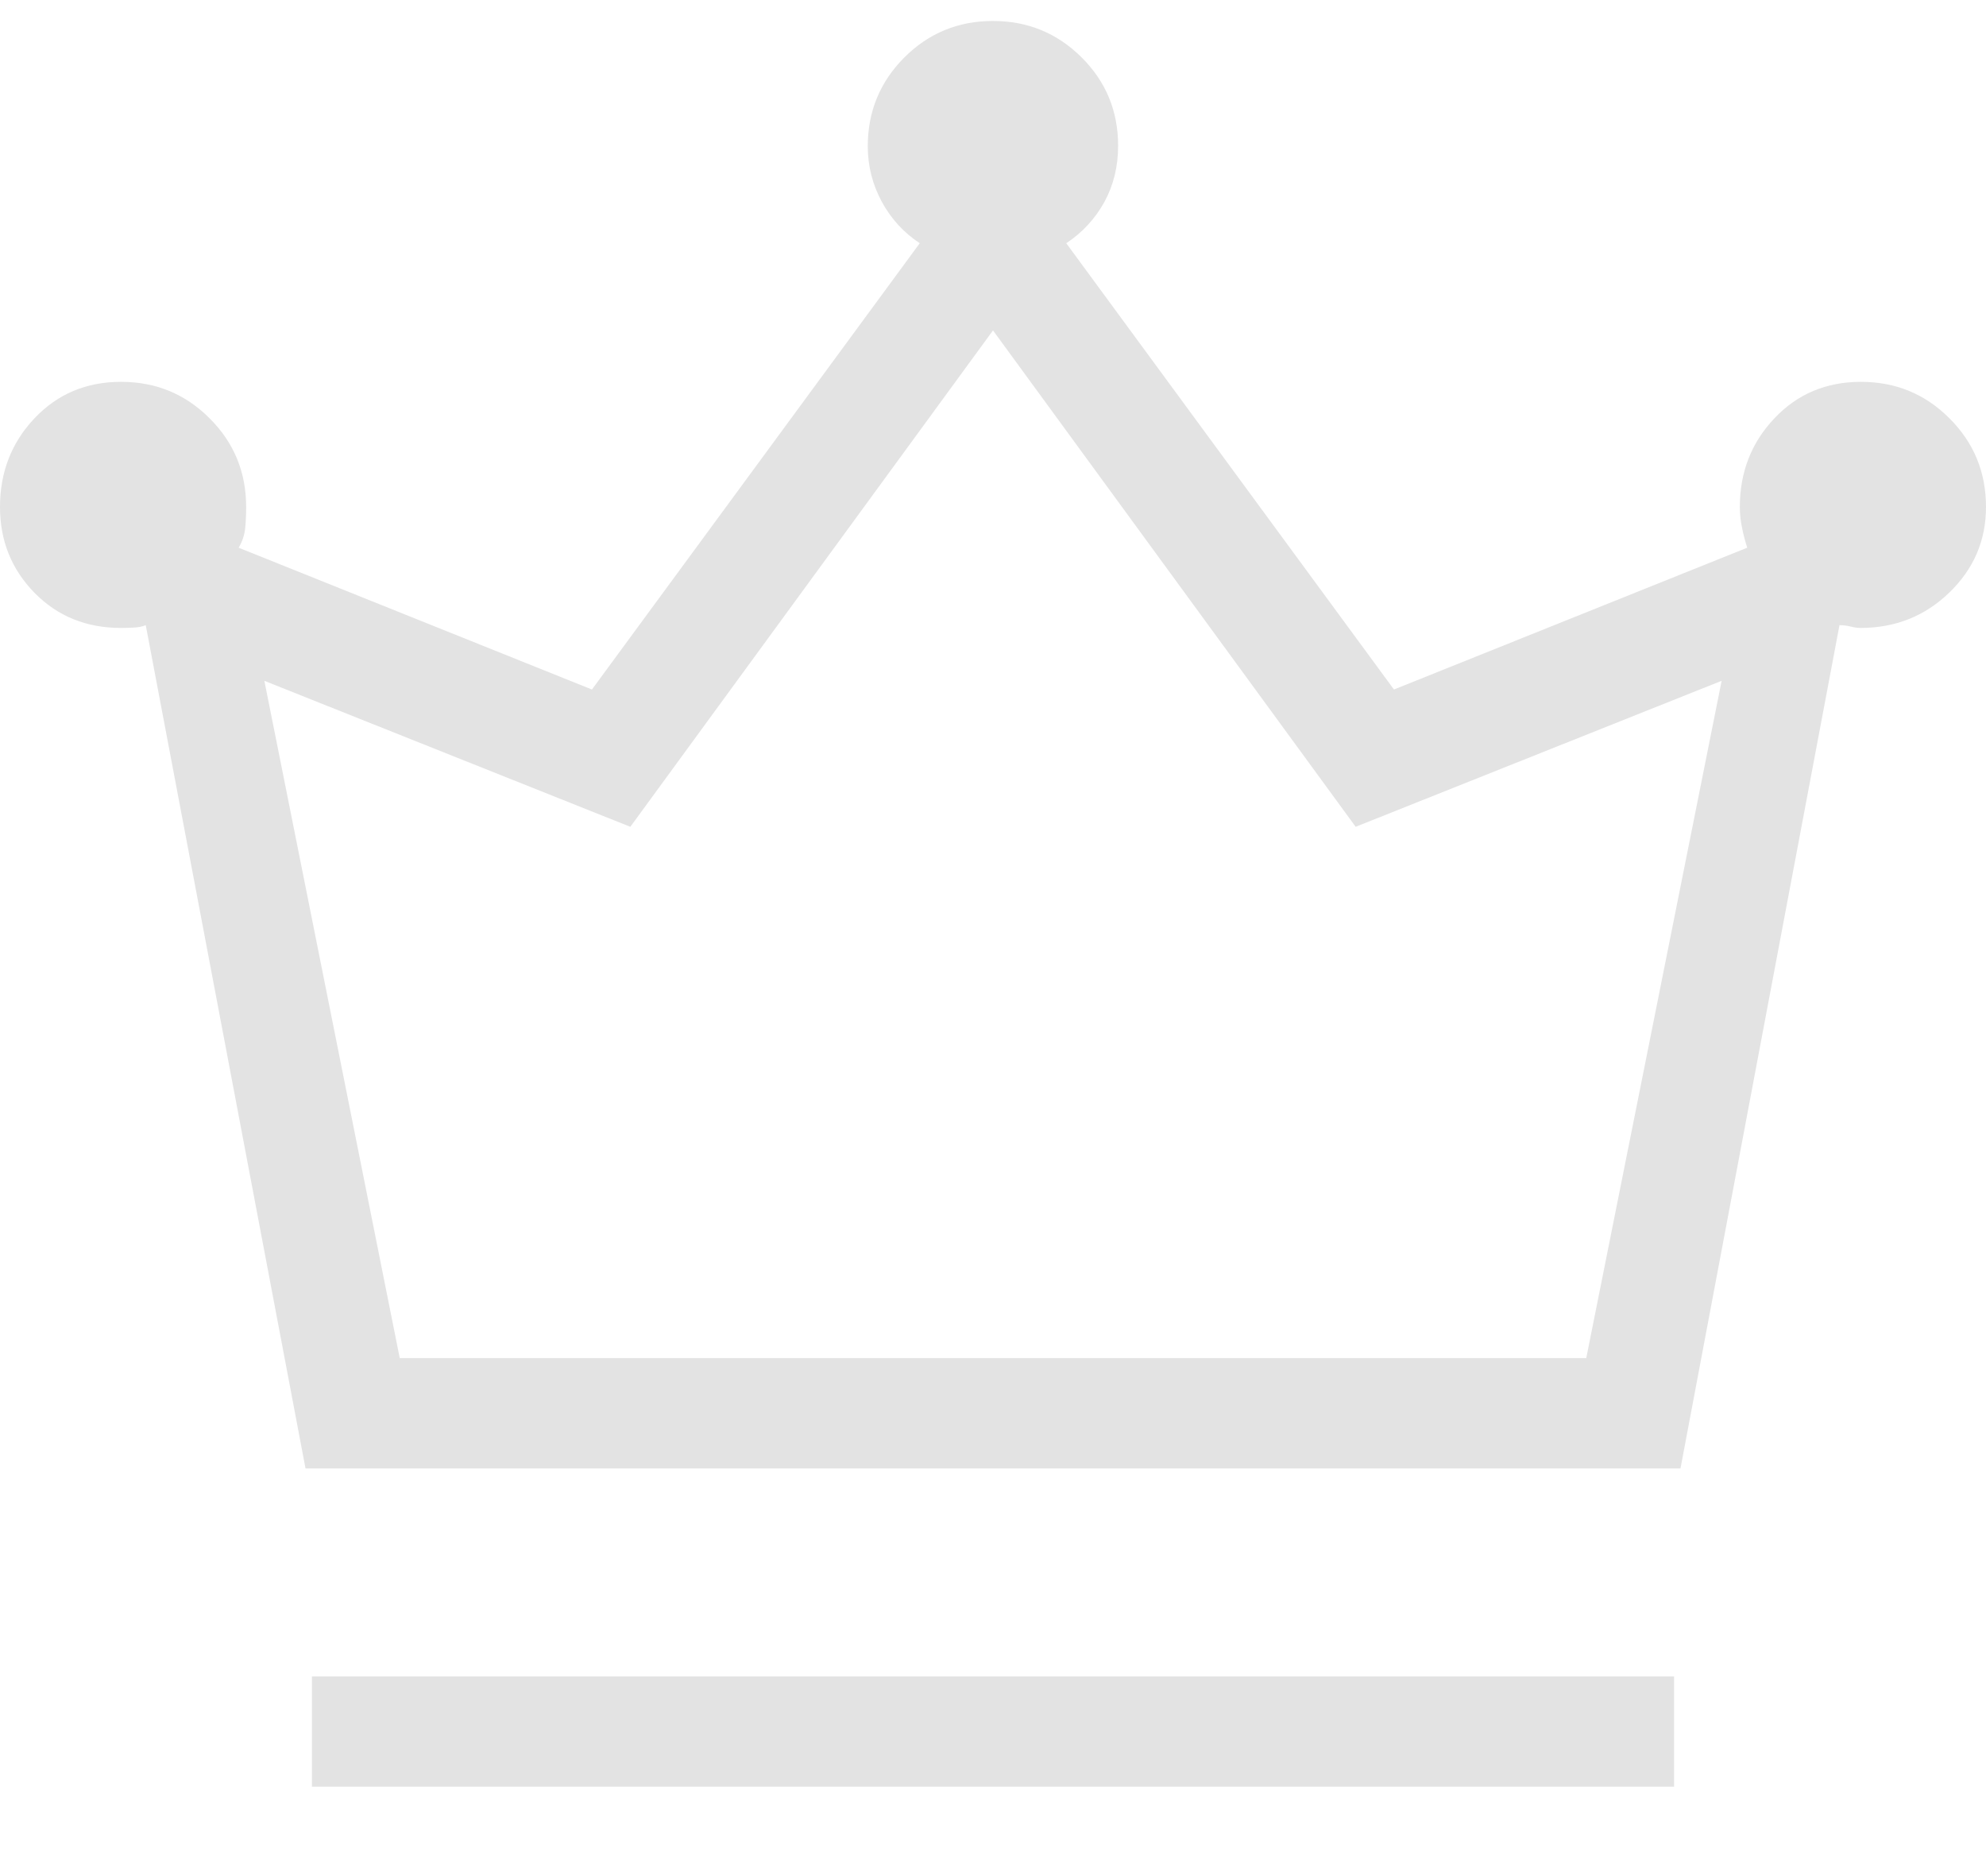 <svg width="18" height="17" viewBox="0 0 18 17" fill="none" xmlns="http://www.w3.org/2000/svg">
<path d="M2.827 16.19V15.19H15.173V16.19H2.827ZM2.769 13.306L1.321 5.665C1.288 5.678 1.25 5.686 1.209 5.687C1.167 5.689 1.13 5.69 1.096 5.69C0.782 5.69 0.521 5.584 0.312 5.371C0.104 5.158 0 4.899 0 4.594C0 4.279 0.104 4.011 0.312 3.791C0.521 3.57 0.782 3.46 1.097 3.46C1.412 3.46 1.68 3.57 1.9 3.791C2.121 4.011 2.231 4.279 2.231 4.594C2.231 4.664 2.228 4.728 2.222 4.788C2.216 4.847 2.197 4.906 2.163 4.963L5.365 6.248L8.336 2.204C8.192 2.109 8.077 1.984 7.992 1.828C7.908 1.672 7.865 1.505 7.865 1.325C7.865 1.01 7.976 0.742 8.196 0.521C8.416 0.301 8.684 0.19 8.999 0.19C9.314 0.19 9.582 0.3 9.803 0.52C10.024 0.74 10.134 1.007 10.134 1.321C10.134 1.51 10.092 1.68 10.008 1.833C9.923 1.985 9.808 2.109 9.664 2.204L12.634 6.248L15.836 4.963C15.819 4.91 15.803 4.852 15.79 4.788C15.776 4.724 15.769 4.66 15.769 4.594C15.769 4.279 15.873 4.011 16.082 3.791C16.29 3.57 16.552 3.46 16.866 3.46C17.181 3.46 17.449 3.57 17.669 3.791C17.89 4.011 18 4.279 18 4.594C18 4.897 17.889 5.155 17.668 5.369C17.447 5.583 17.178 5.69 16.862 5.69C16.836 5.69 16.808 5.686 16.776 5.678C16.745 5.67 16.71 5.665 16.672 5.665L15.231 13.306H2.769ZM3.623 12.306H14.377L15.604 6.169L12.287 7.492L9 2.994L5.713 7.492L2.396 6.169L3.623 12.306Z" fill="#E3E3E3"/>
</svg>
